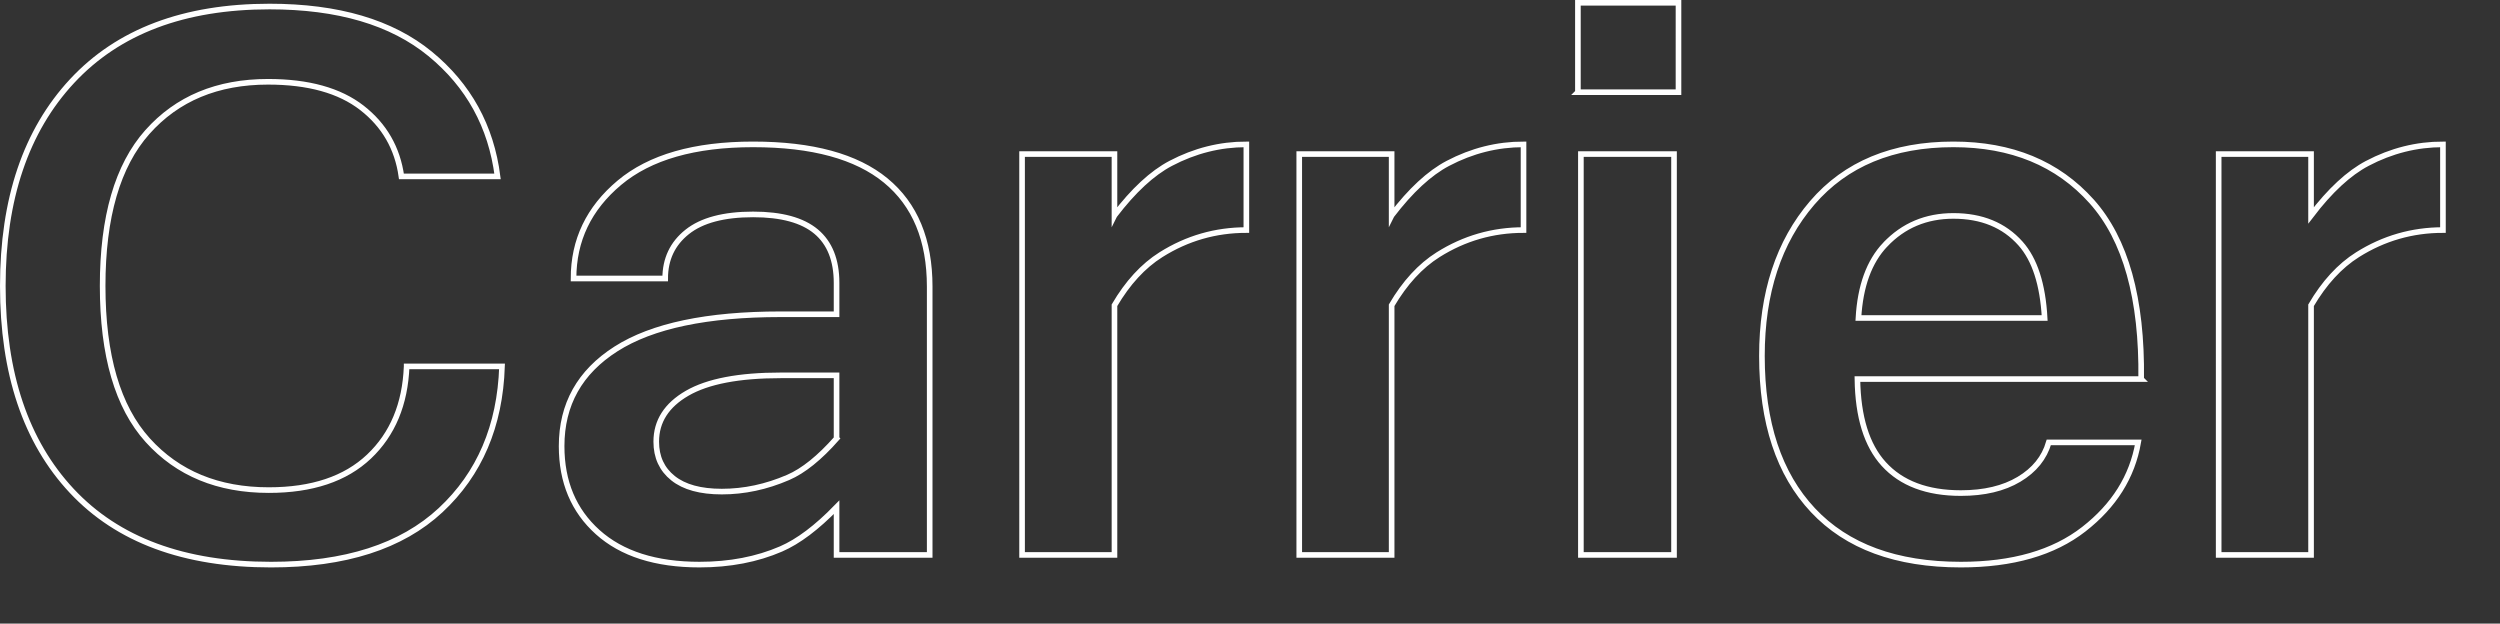 <svg xmlns="http://www.w3.org/2000/svg" id="_&#x5716;&#x5C64;_1" viewBox="0 0 445 111"><rect x="0" y="0" width="445" height="111" fill="#333333" stroke="none"/><defs><style>.cls-1{fill:none;stroke:#fff;stroke-miterlimit:10;}</style></defs><path class="cls-1" d="M72.383,65.222h16.976c-.355,10.61-4.002,19.144-10.941,25.597-6.942,6.455-16.999,9.682-30.172,9.682-15.474,0-27.3-4.377-35.478-13.13C4.588,78.617,.5,66.461,.5,50.898,.5,35.426,4.611,23.268,12.834,14.426,21.057,5.585,32.772,1.163,47.98,1.163c12.202,0,21.728,2.808,28.581,8.422,6.851,5.616,10.853,12.888,12.002,21.817h-17.109c-.709-5.04-3.05-9.106-7.029-12.202-3.979-3.094-9.549-4.642-16.711-4.642-9.019,0-16.18,2.984-21.485,8.952-5.306,5.968-7.958,15.099-7.958,27.387,0,12.379,2.673,21.531,8.024,27.454,5.349,5.925,12.533,8.886,21.552,8.886,7.692,0,13.637-1.99,17.838-5.968,4.198-3.978,6.432-9.327,6.698-16.047Zm93.103-14.191v47.745h-16.578v-8.489c-3.509,3.607-6.805,6.096-9.881,7.428-4.29,1.857-9.13,2.785-14.522,2.785-7.782,0-13.816-1.923-18.103-5.769-4.29-3.846-6.433-8.952-6.433-15.318,0-7.427,3.227-13.196,9.682-17.308,6.453-4.112,16.224-6.167,29.311-6.167h9.947v-5.571c0-4.066-1.217-7.116-3.648-9.151-2.433-2.032-6.167-3.05-11.207-3.05-5.218,0-9.131,1.04-11.737,3.117-2.609,2.078-3.913,4.841-3.913,8.289h-16.313c0-6.807,2.719-12.488,8.157-17.042,5.438-4.553,13.372-6.83,23.807-6.83,10.521,0,18.389,2.145,23.607,6.433,5.216,4.29,7.825,10.589,7.825,18.899Zm-16.578,27.028v-11.245h-9.947c-7.427,0-12.976,1.061-16.644,3.183-3.67,2.122-5.504,4.996-5.504,8.621,0,2.742,.995,4.907,2.985,6.499,1.989,1.591,4.884,2.387,8.687,2.387,3.979,0,7.912-.839,11.803-2.52,2.721-1.174,5.597-3.499,8.621-6.924Zm49.468-39.721v-10.914h-16.446V98.776h16.446V54.334c2.337-3.979,5.093-6.998,8.289-9.007,4.642-2.918,9.703-4.377,15.186-4.377v-15.252c-4.688,0-9.174,1.128-13.462,3.382-3.299,1.734-6.637,4.829-10.013,9.256Zm49.336,0v-10.914h-16.446V98.776h16.446V54.334c2.337-3.979,5.093-6.998,8.289-9.007,4.642-2.918,9.703-4.377,15.186-4.377v-15.252c-4.688,0-9.174,1.128-13.462,3.382-3.299,1.734-6.637,4.829-10.013,9.256Zm33.155-21.922h17.905V.5h-17.905v15.915Zm.531,82.361h16.578V27.423h-16.578V98.776Zm99.733-31.3h-50.511c.098,6.733,1.651,11.782,4.689,15.119,3.137,3.448,7.713,5.172,13.726,5.172,4.155,0,7.604-.816,10.345-2.453,2.739-1.635,4.509-3.824,5.305-6.565h15.915c-1.061,6.101-4.29,11.253-9.682,15.451-5.394,4.201-12.689,6.3-21.884,6.3-11.495,0-20.271-3.226-26.326-9.682-6.058-6.453-9.085-15.604-9.085-27.454,0-11.228,2.985-20.312,8.952-27.255,5.968-6.94,14.345-10.411,25.133-10.411,10.345,0,18.545,3.382,24.602,10.146,6.056,6.764,8.996,17.307,8.82,31.631Zm-45.557-23.939c-2.861,3.017-4.446,7.376-4.772,13.064h33.144c-.33-5.992-1.761-10.415-4.3-13.262-2.918-3.27-6.897-4.907-11.936-4.907-4.864,0-8.909,1.704-12.135,5.106Zm85.808-14.456c-3.299,1.734-6.637,4.829-10.013,9.256v-10.914h-16.446V98.776h16.446V54.334c2.337-3.979,5.093-6.998,8.289-9.007,4.642-2.918,9.703-4.377,15.186-4.377v-15.252c-4.688,0-9.174,1.128-13.462,3.382Z"></path></svg>